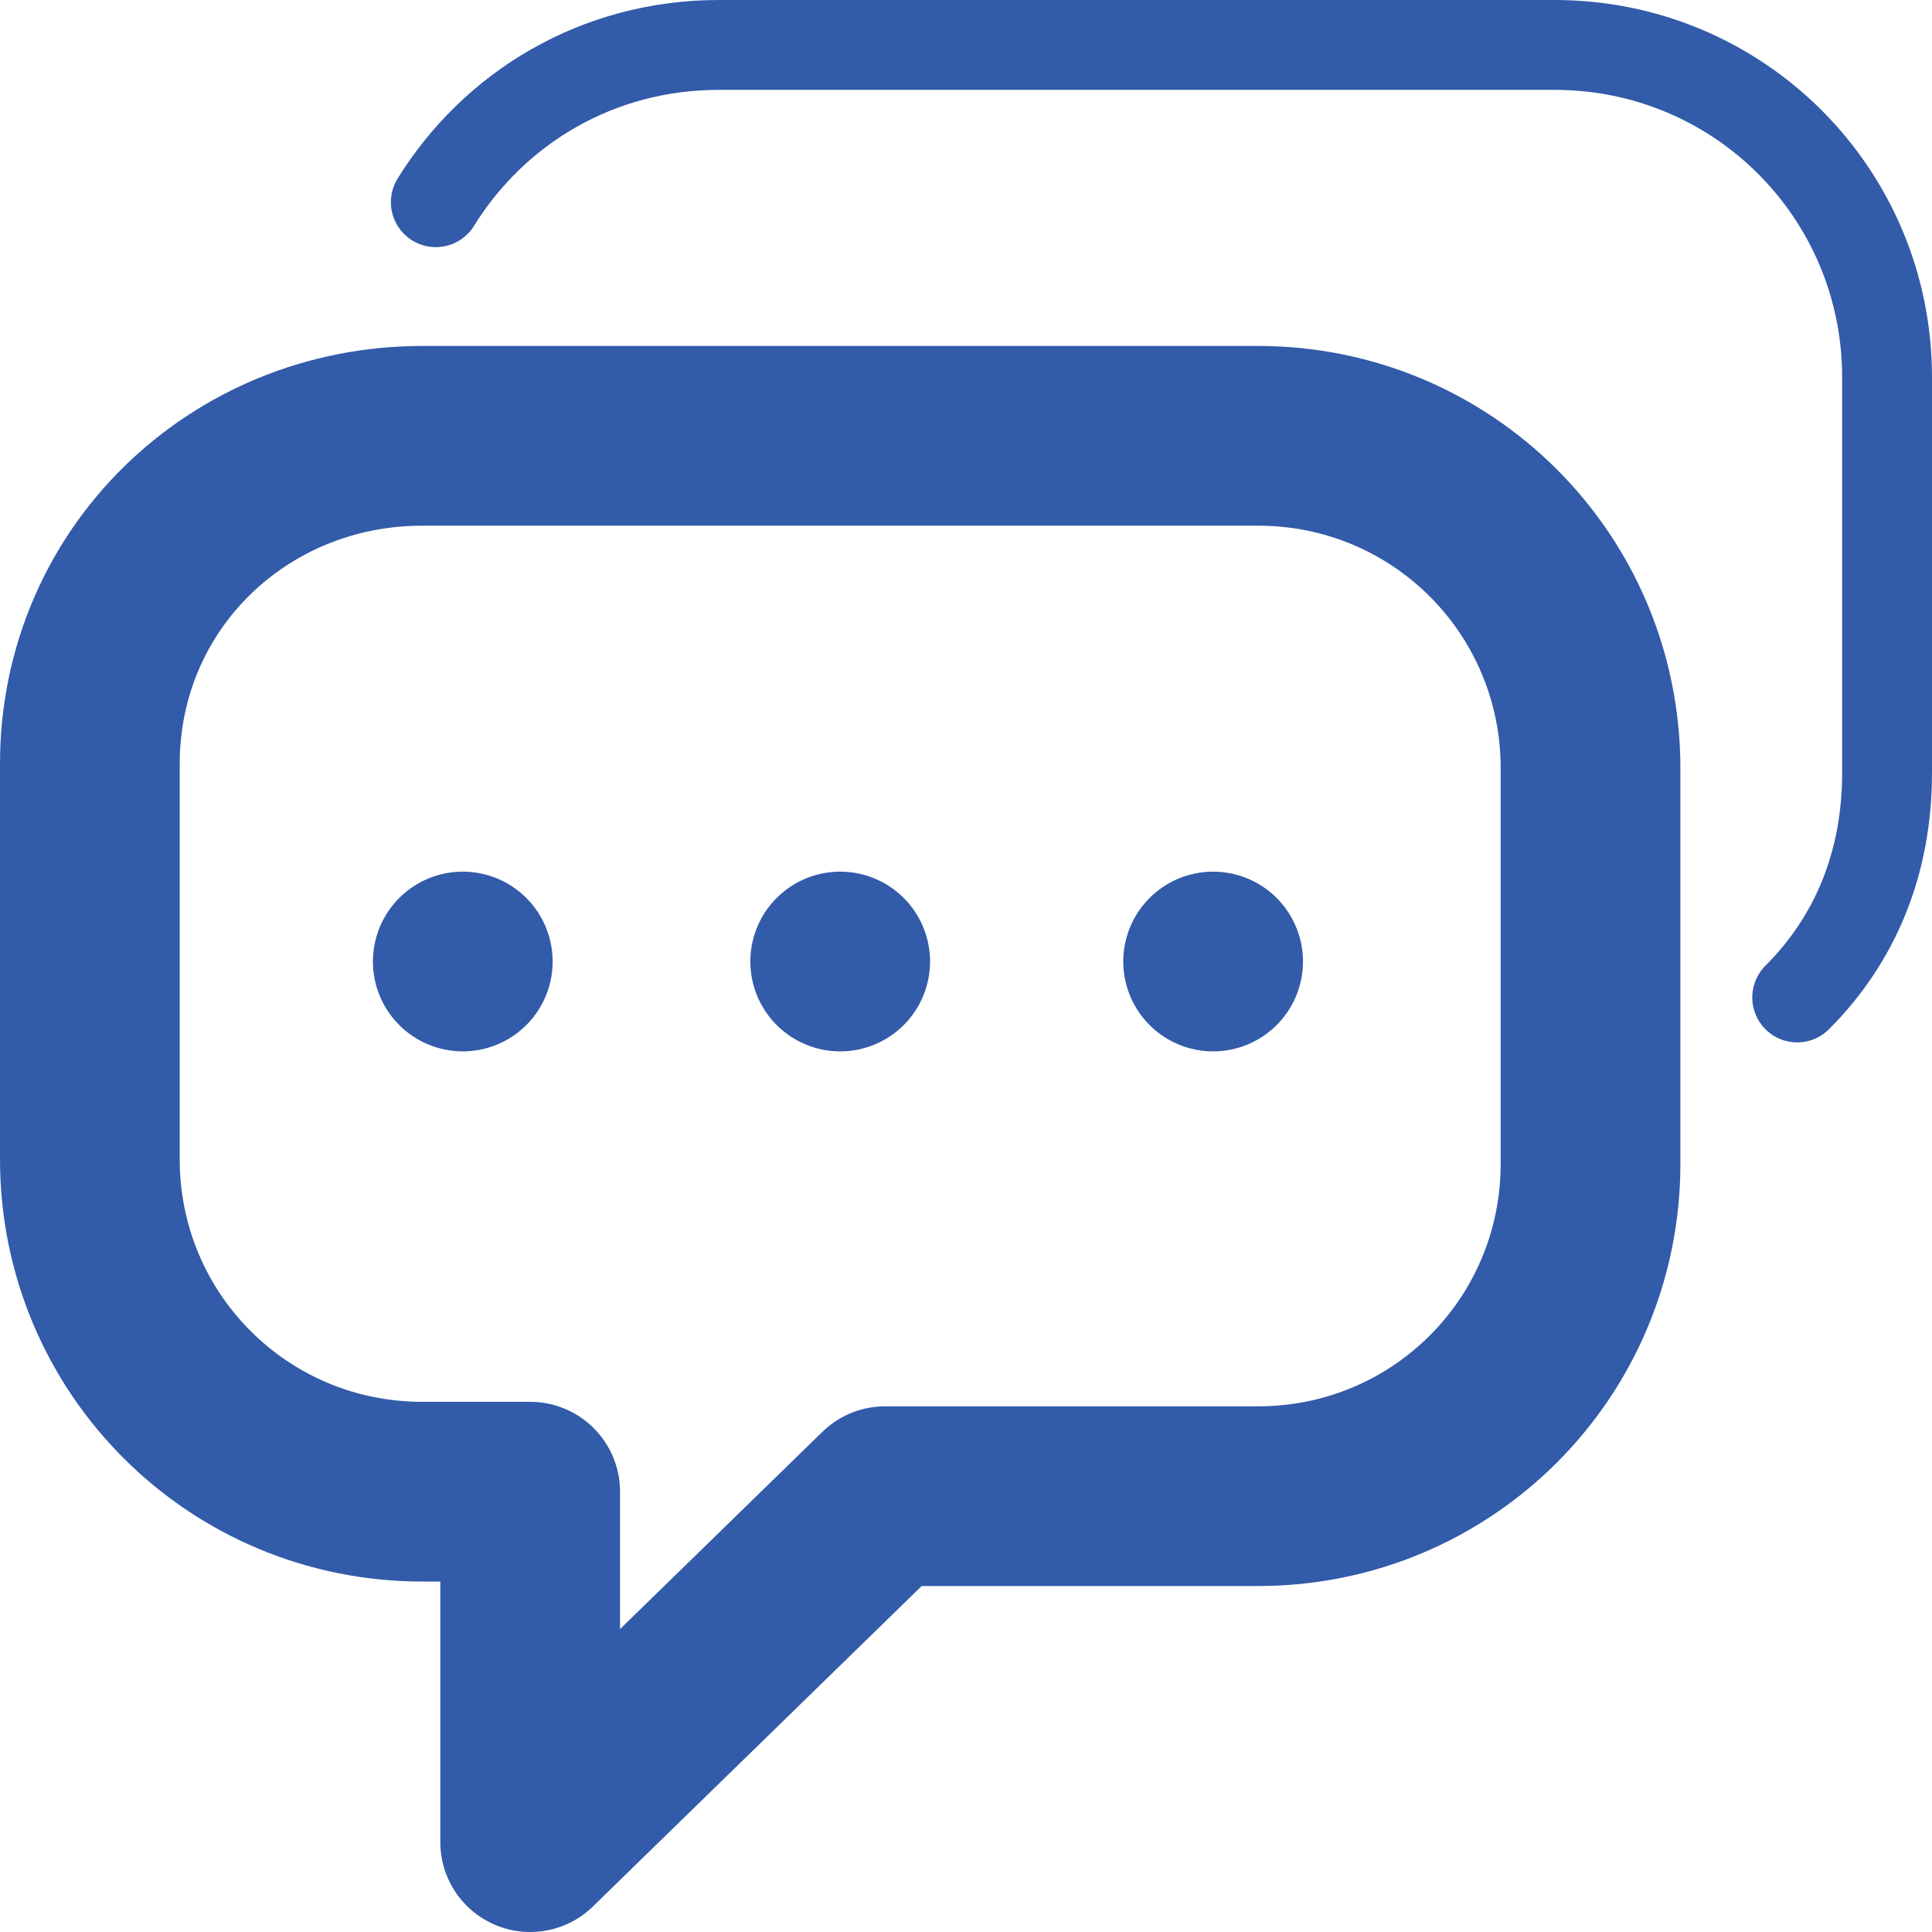 <?xml version="1.0" encoding="utf-8"?>
<!-- Generator: Adobe Illustrator 28.0.0, SVG Export Plug-In . SVG Version: 6.00 Build 0)  -->
<svg version="1.2" baseProfile="tiny" id="Layer_1" xmlns="http://www.w3.org/2000/svg" xmlns:xlink="http://www.w3.org/1999/xlink"
	 x="0px" y="0px" viewBox="0 0 43 43" overflow="visible" xml:space="preserve">
<g>
	<path fill="none" stroke="#325BA9" stroke-width="4" stroke-linecap="round" stroke-linejoin="round" d="M9.4,9.7H28
		c4.1,0,7.4,3.3,7.4,7.4v8.8c0,4.1-3.3,7.4-7.4,7.4h-8.3L11.8,41v-7.8H9.4c-4.1,0-7.4-3.3-7.4-7.4V17C2,12.9,5.3,9.7,9.4,9.7z"/>
	
		<line fill="none" stroke="#325BA9" stroke-width="4" stroke-linecap="round" stroke-linejoin="round" x1="18.7" y1="21.4" x2="18.7" y2="21.4"/>
	
		<line fill="none" stroke="#325BA9" stroke-width="4" stroke-linecap="round" stroke-linejoin="round" x1="10.3" y1="21.4" x2="10.3" y2="21.4"/>
	
		<line fill="none" stroke="#325BA9" stroke-width="4" stroke-linecap="round" stroke-linejoin="round" x1="27" y1="21.4" x2="27" y2="21.4"/>
	<path fill="none" stroke="#325BA9" stroke-width="2" stroke-linecap="round" stroke-linejoin="round" d="M9.7,4.5
		C11,2.4,13.3,1,16,1h18.6C38.7,1,42,4.3,42,8.4v8.8c0,2-0.7,3.7-2,5"/>
</g>
</svg>
